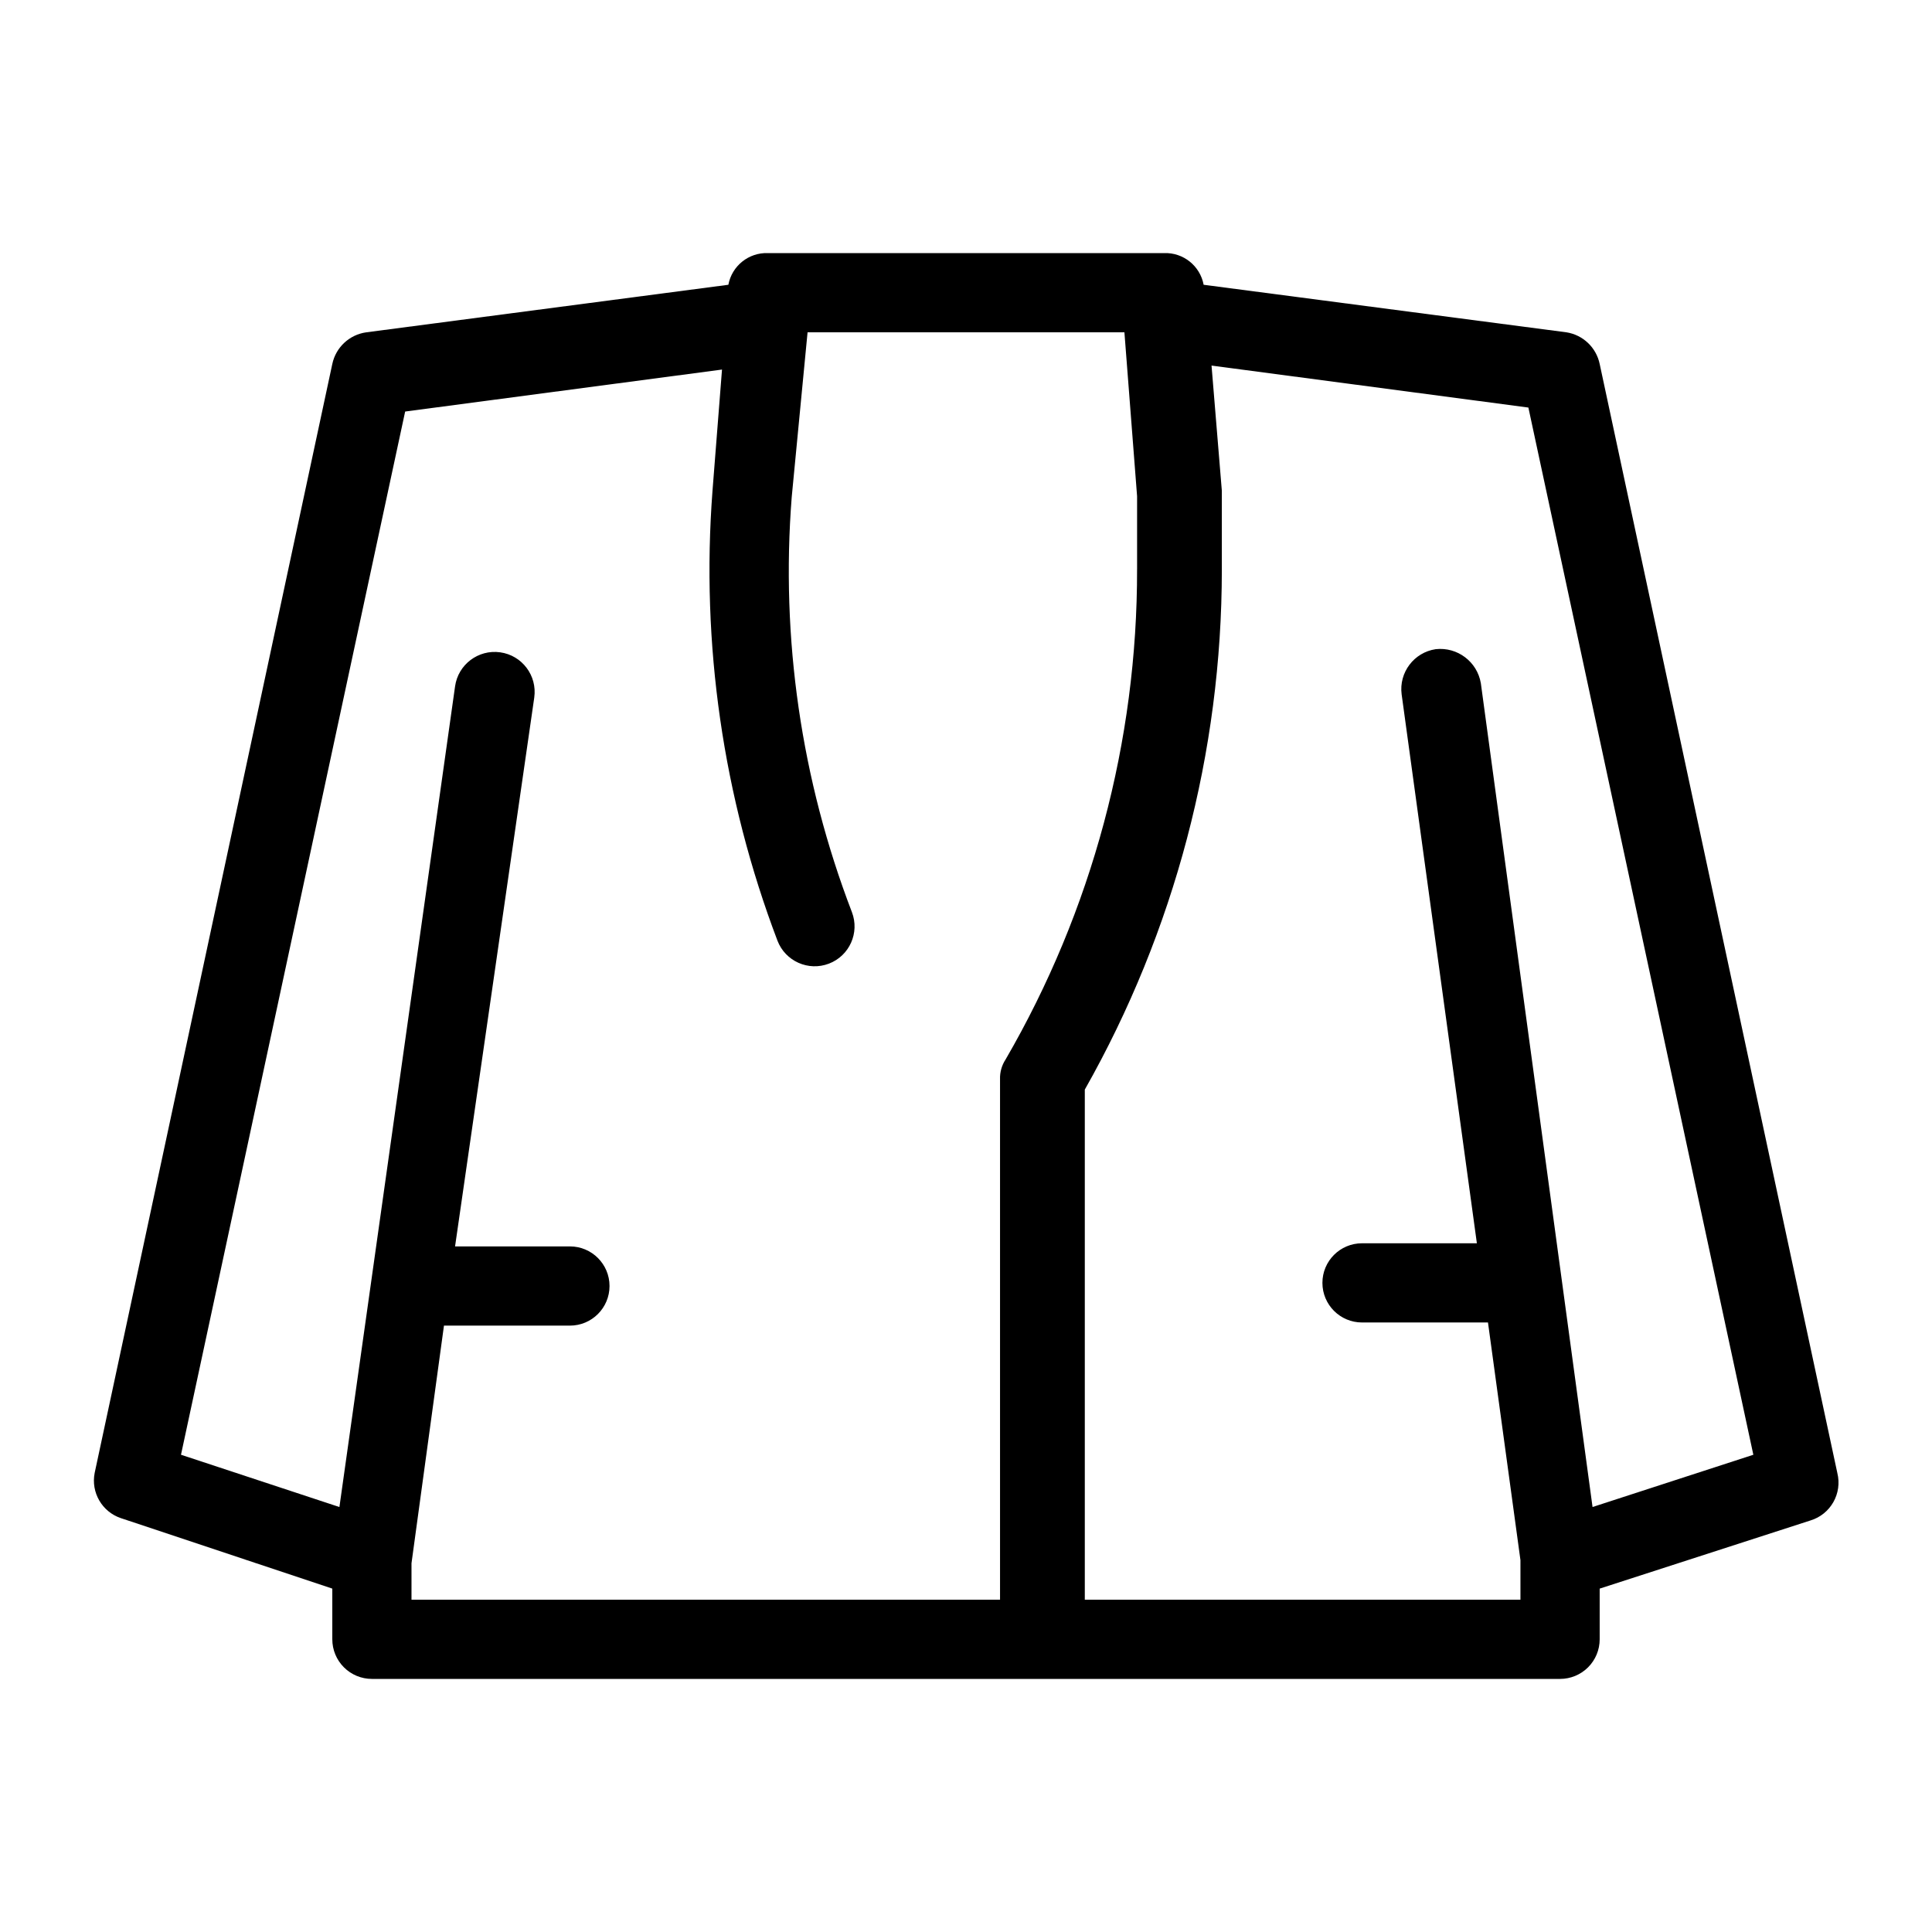 <?xml version="1.0" encoding="UTF-8"?>
<!-- Uploaded to: SVG Repo, www.svgrepo.com, Generator: SVG Repo Mixer Tools -->
<svg fill="#000000" width="800px" height="800px" version="1.1" viewBox="144 144 512 512" xmlns="http://www.w3.org/2000/svg">
 <path d="m630.91 534.35-62.977-293.89c-0.906-4.359-4.414-7.703-8.816-8.395l-96.141-12.598c-0.934-5.012-5.402-8.586-10.496-8.395h-104.96c-5.098-0.191-9.562 3.383-10.496 8.395l-95.934 12.598c-4.481 0.613-8.094 3.973-9.027 8.395l-62.977 293.89c-1.016 5.16 1.945 10.277 6.926 11.965l56.051 18.684v13.434c0 2.785 1.105 5.453 3.074 7.422s4.637 3.074 7.422 3.074h314.88-0.004c2.785 0 5.453-1.105 7.422-3.074s3.074-4.637 3.074-7.422v-13.434l55.84-18.055c5.359-1.621 8.496-7.164 7.137-12.594zm-377.86 23.93 8.605-62.977h33.379c5.797 0 10.496-4.699 10.496-10.496 0-5.797-4.699-10.496-10.496-10.496h-30.438l20.992-145.48-0.004 0.004c0.812-5.797-3.227-11.156-9.023-11.965-5.797-0.812-11.156 3.231-11.965 9.027l-30.648 217.48-41.984-13.855 59.406-276.46 83.969-11.125-2.519 32.117c-3.09 40.527 2.785 81.234 17.215 119.23 2.086 5.449 8.195 8.176 13.645 6.086 5.449-2.086 8.172-8.195 6.086-13.645-13.441-35.02-18.891-72.602-15.953-110l4.199-43.664h83.969l3.359 43.453v19.312h-0.004c0.082 45.633-11.941 90.473-34.844 129.94-1.02 1.555-1.535 3.391-1.473 5.246v137.92h-155.97zm312.99-14.906-29.602-218.31c-0.965-5.707-6.215-9.664-11.965-9.027-5.762 0.863-9.777 6.184-9.027 11.965l19.941 145.48h-30.438c-5.797 0-10.496 4.699-10.496 10.492 0 5.797 4.699 10.496 10.496 10.496h33.379l8.605 62.977v10.496h-115.45v-135.19c23.785-42 36.297-89.441 36.316-137.71v-20.992l-2.731-33.168 83.969 11.125 59.617 277.52z"/>
</svg>